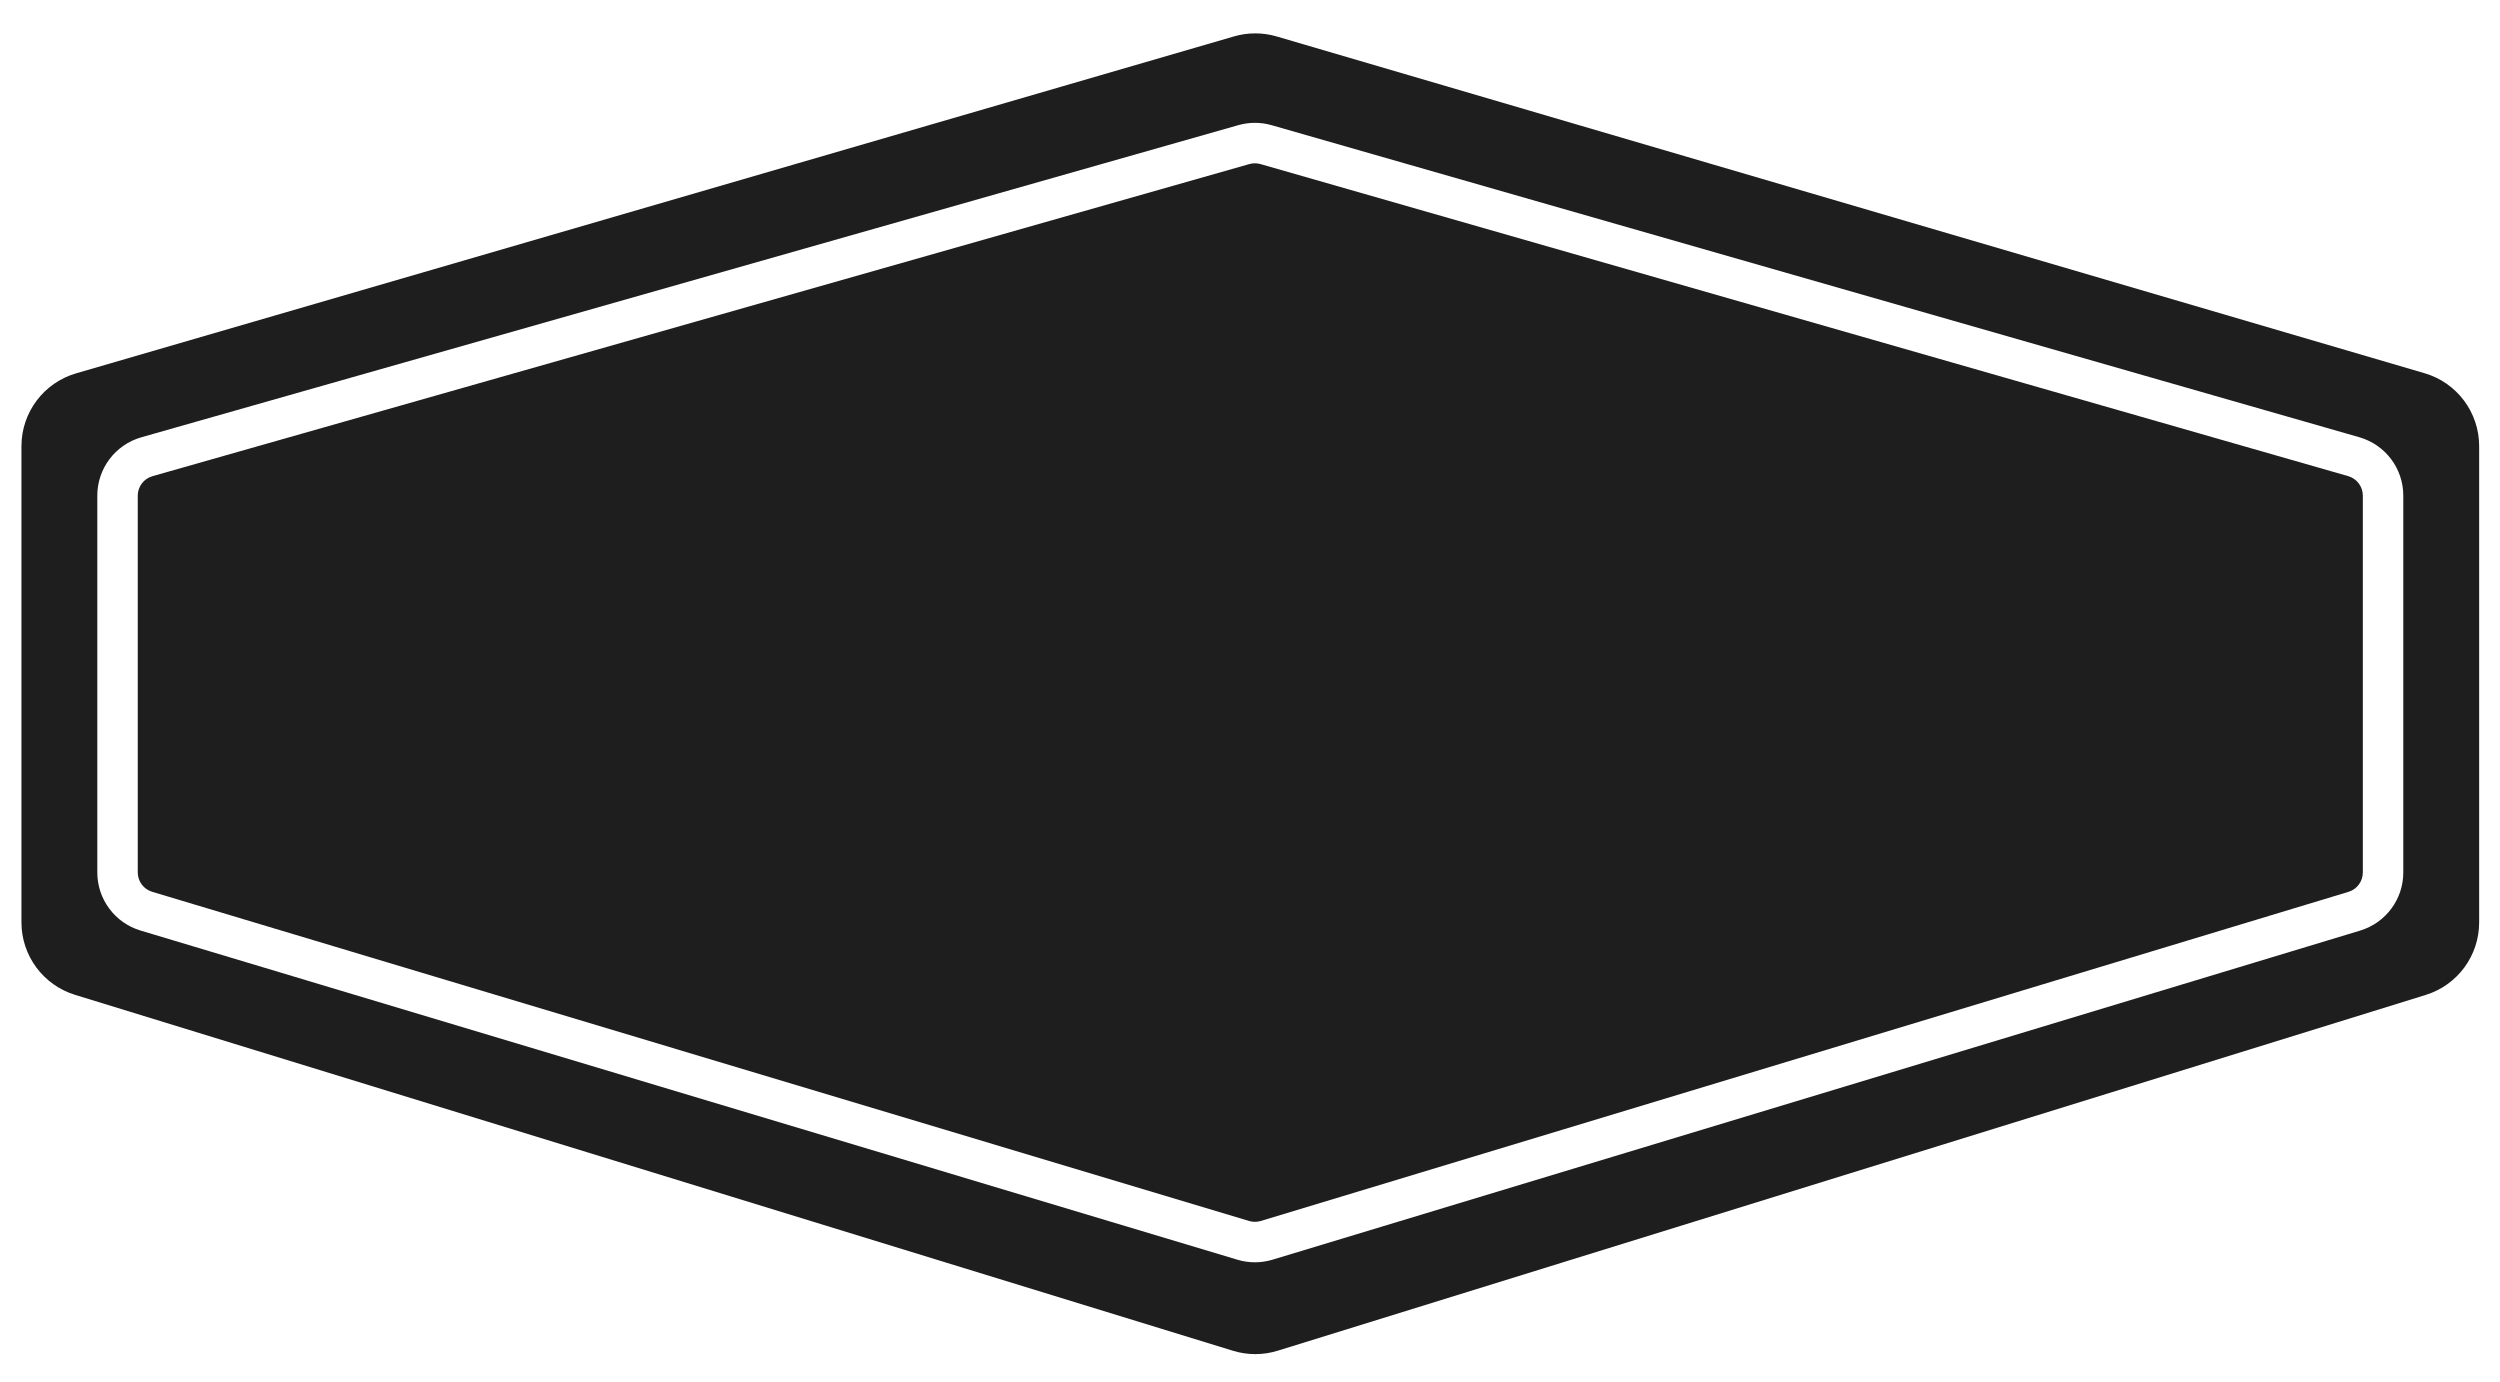 <svg preserveAspectRatio="none" width="100%" height="100%" overflow="visible" style="display: block;" viewBox="0 0 1049 580" fill="none" xmlns="http://www.w3.org/2000/svg">
<g id="Mark_Negative_Dark">
<path id="Vector" fill-rule="evenodd" clip-rule="evenodd" d="M9 187.212V387.012C9 400.988 18.118 413.329 31.477 417.435L517.355 566.783C523.472 568.663 530.015 568.656 536.128 566.761L1017.84 417.47C1031.16 413.341 1040.25 401.018 1040.25 387.068V187.156C1040.25 173.029 1030.93 160.592 1017.38 156.615L535.669 15.287C529.841 13.578 523.646 13.571 517.815 15.268L31.936 156.651C18.346 160.605 9 173.058 9 187.212ZM533.582 52.53C529.011 51.219 524.165 51.214 519.591 52.515L59.323 183.481C48.378 186.595 40.829 196.593 40.829 207.972L40.829 366.069C40.829 377.313 48.203 387.225 58.973 390.457L519.24 528.585C524.033 530.024 529.144 530.018 533.933 528.569L990.329 390.47C1001.07 387.22 1008.42 377.321 1008.42 366.099V207.943C1008.42 196.584 1000.89 186.6 989.976 183.467L533.582 52.53ZM524.237 68.842C525.761 68.408 527.377 68.41 528.901 68.847L985.295 199.784C988.934 200.829 991.442 204.157 991.442 207.943V366.099C991.442 369.84 988.993 373.139 985.413 374.223L529.017 512.321C527.42 512.804 525.717 512.806 524.119 512.326L63.852 374.198C60.262 373.121 57.804 369.817 57.804 366.069L57.804 207.972C57.804 204.179 60.32 200.846 63.969 199.808L524.237 68.842Z" fill="#1E1E1E"/>
</g>
</svg>

